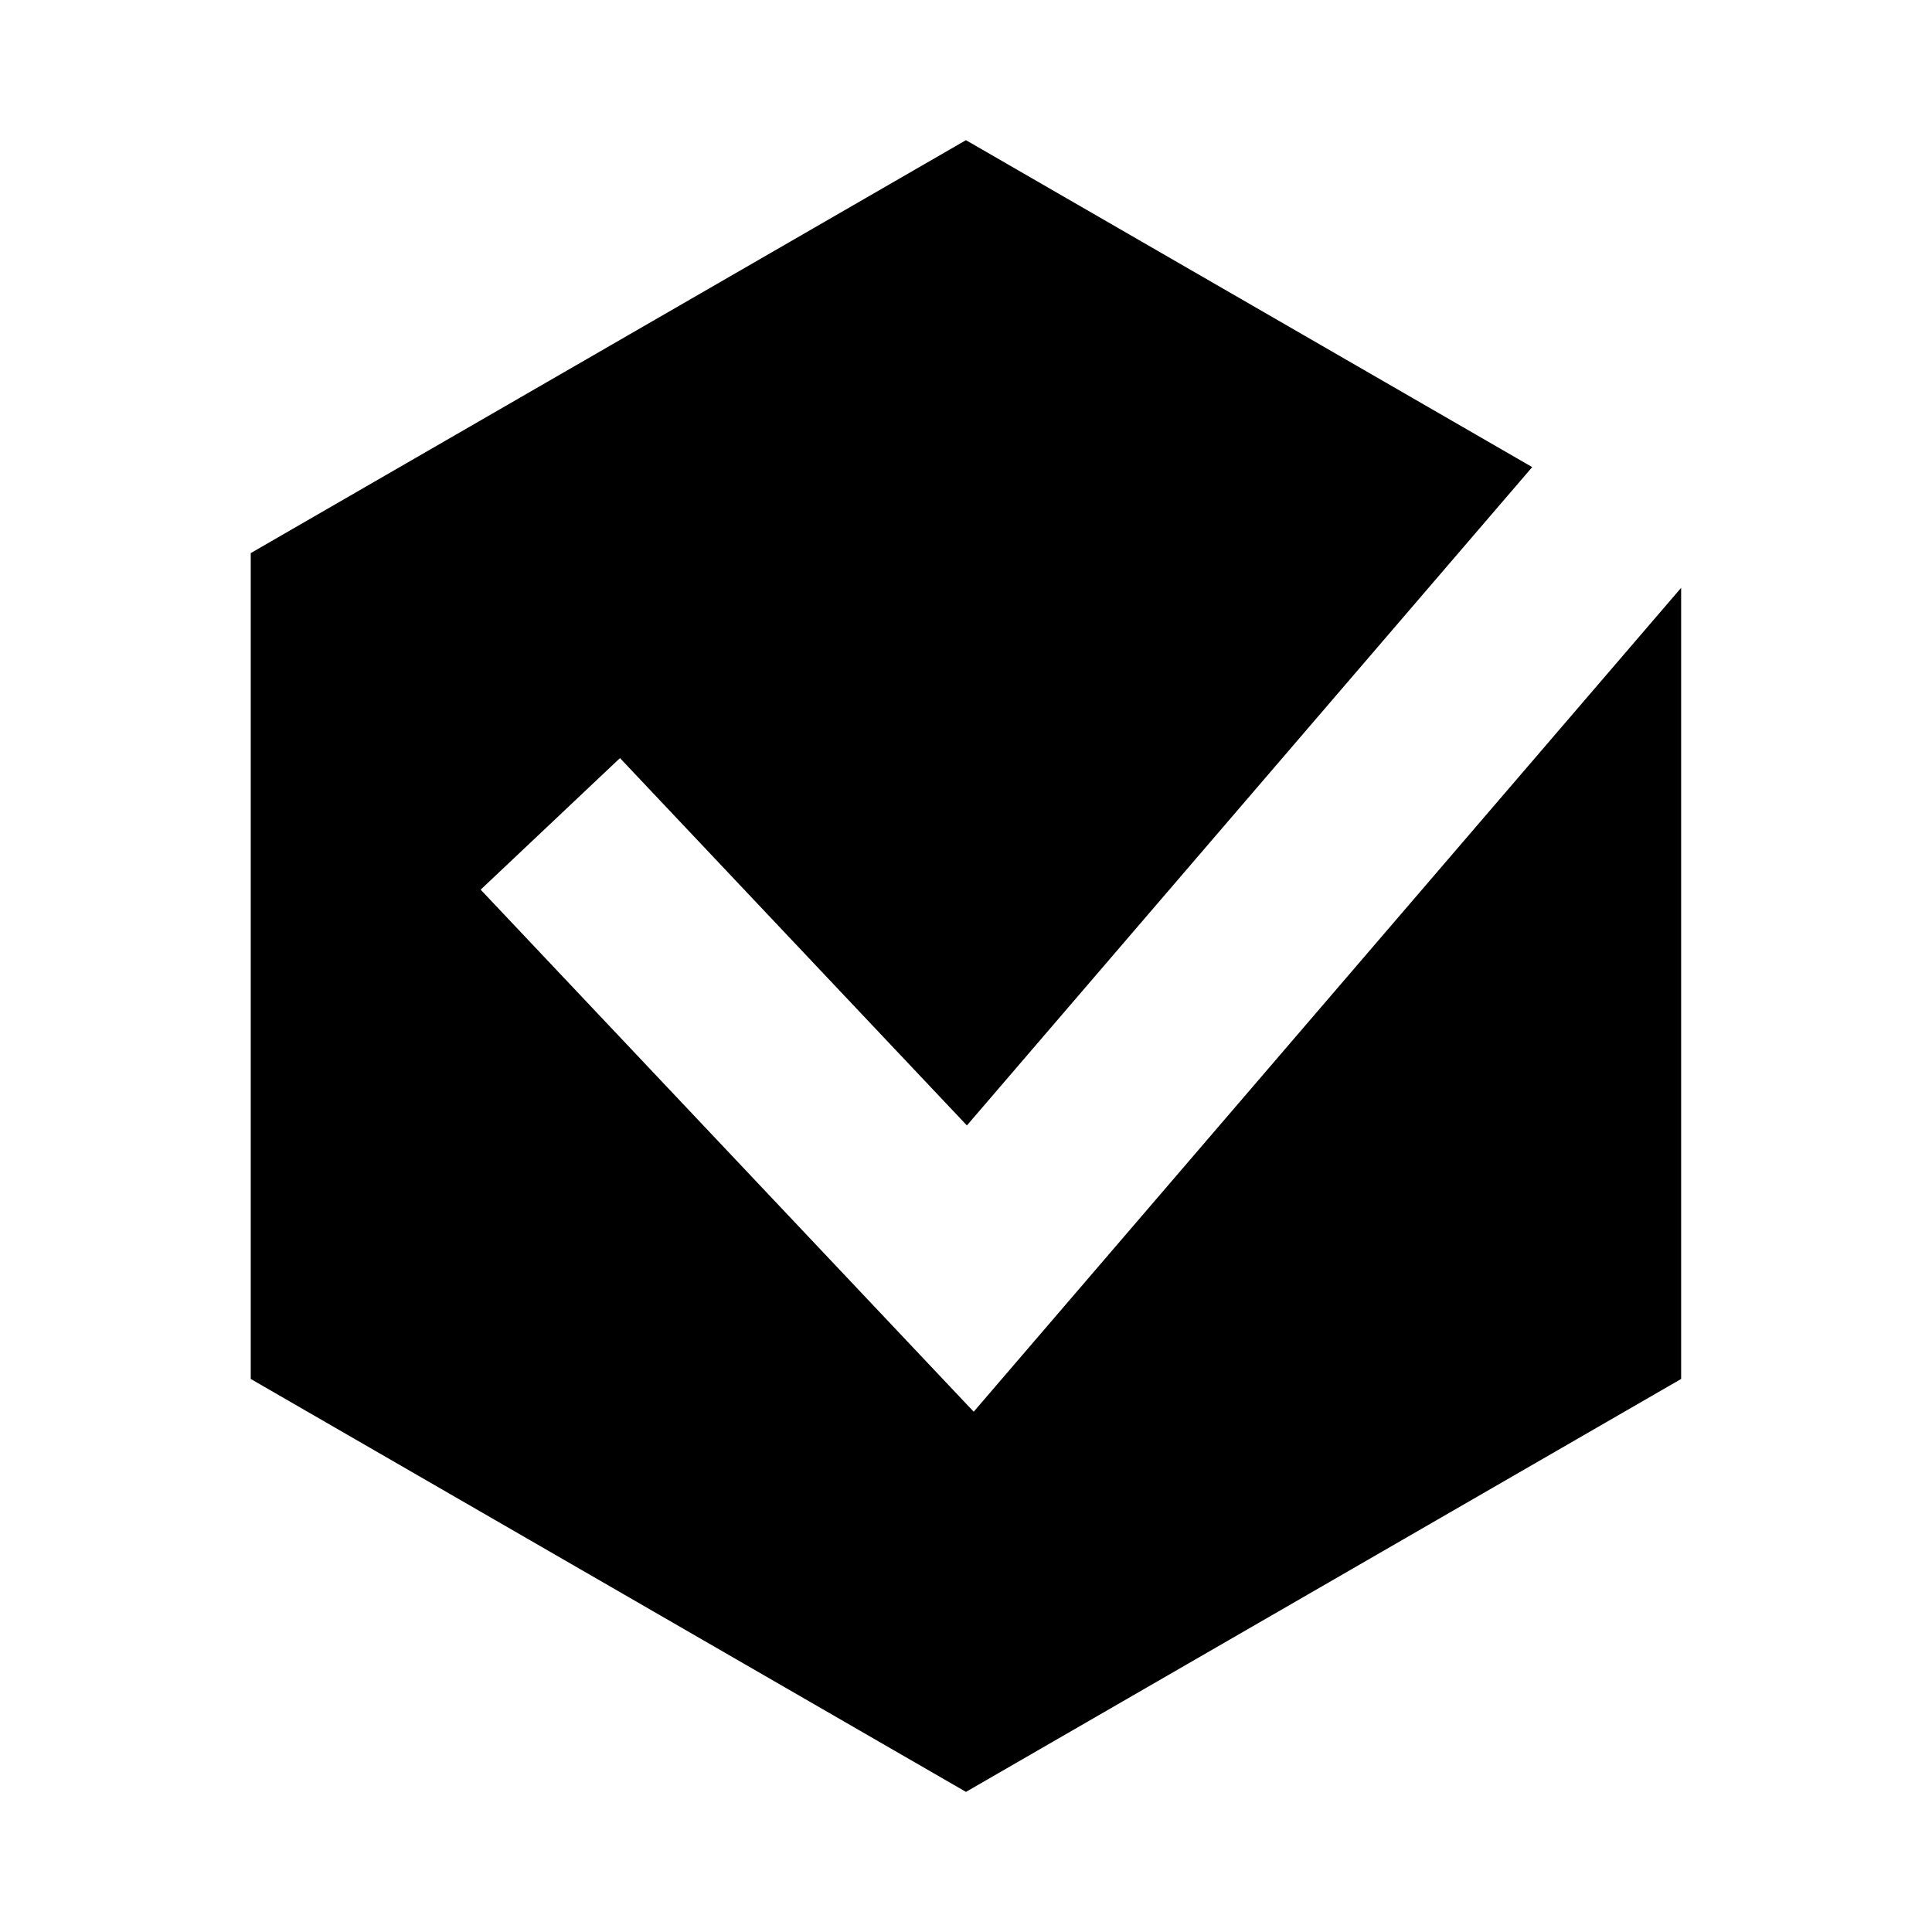 <?xml version="1.0" encoding="UTF-8"?>
<!-- The Best Svg Icon site in the world: iconSvg.co, Visit us! https://iconsvg.co -->
<svg fill="#000000" width="800px" height="800px" version="1.1" viewBox="144 144 512 512" xmlns="http://www.w3.org/2000/svg">
 <path d="m402.04 518.12-130.66-138.35 36.922-34.867 91.938 97.352 149.81-174.47-150.06-86.637-189.54 109.43v218.86l189.54 109.43 189.53-109.43v-209.66z"/>
</svg>